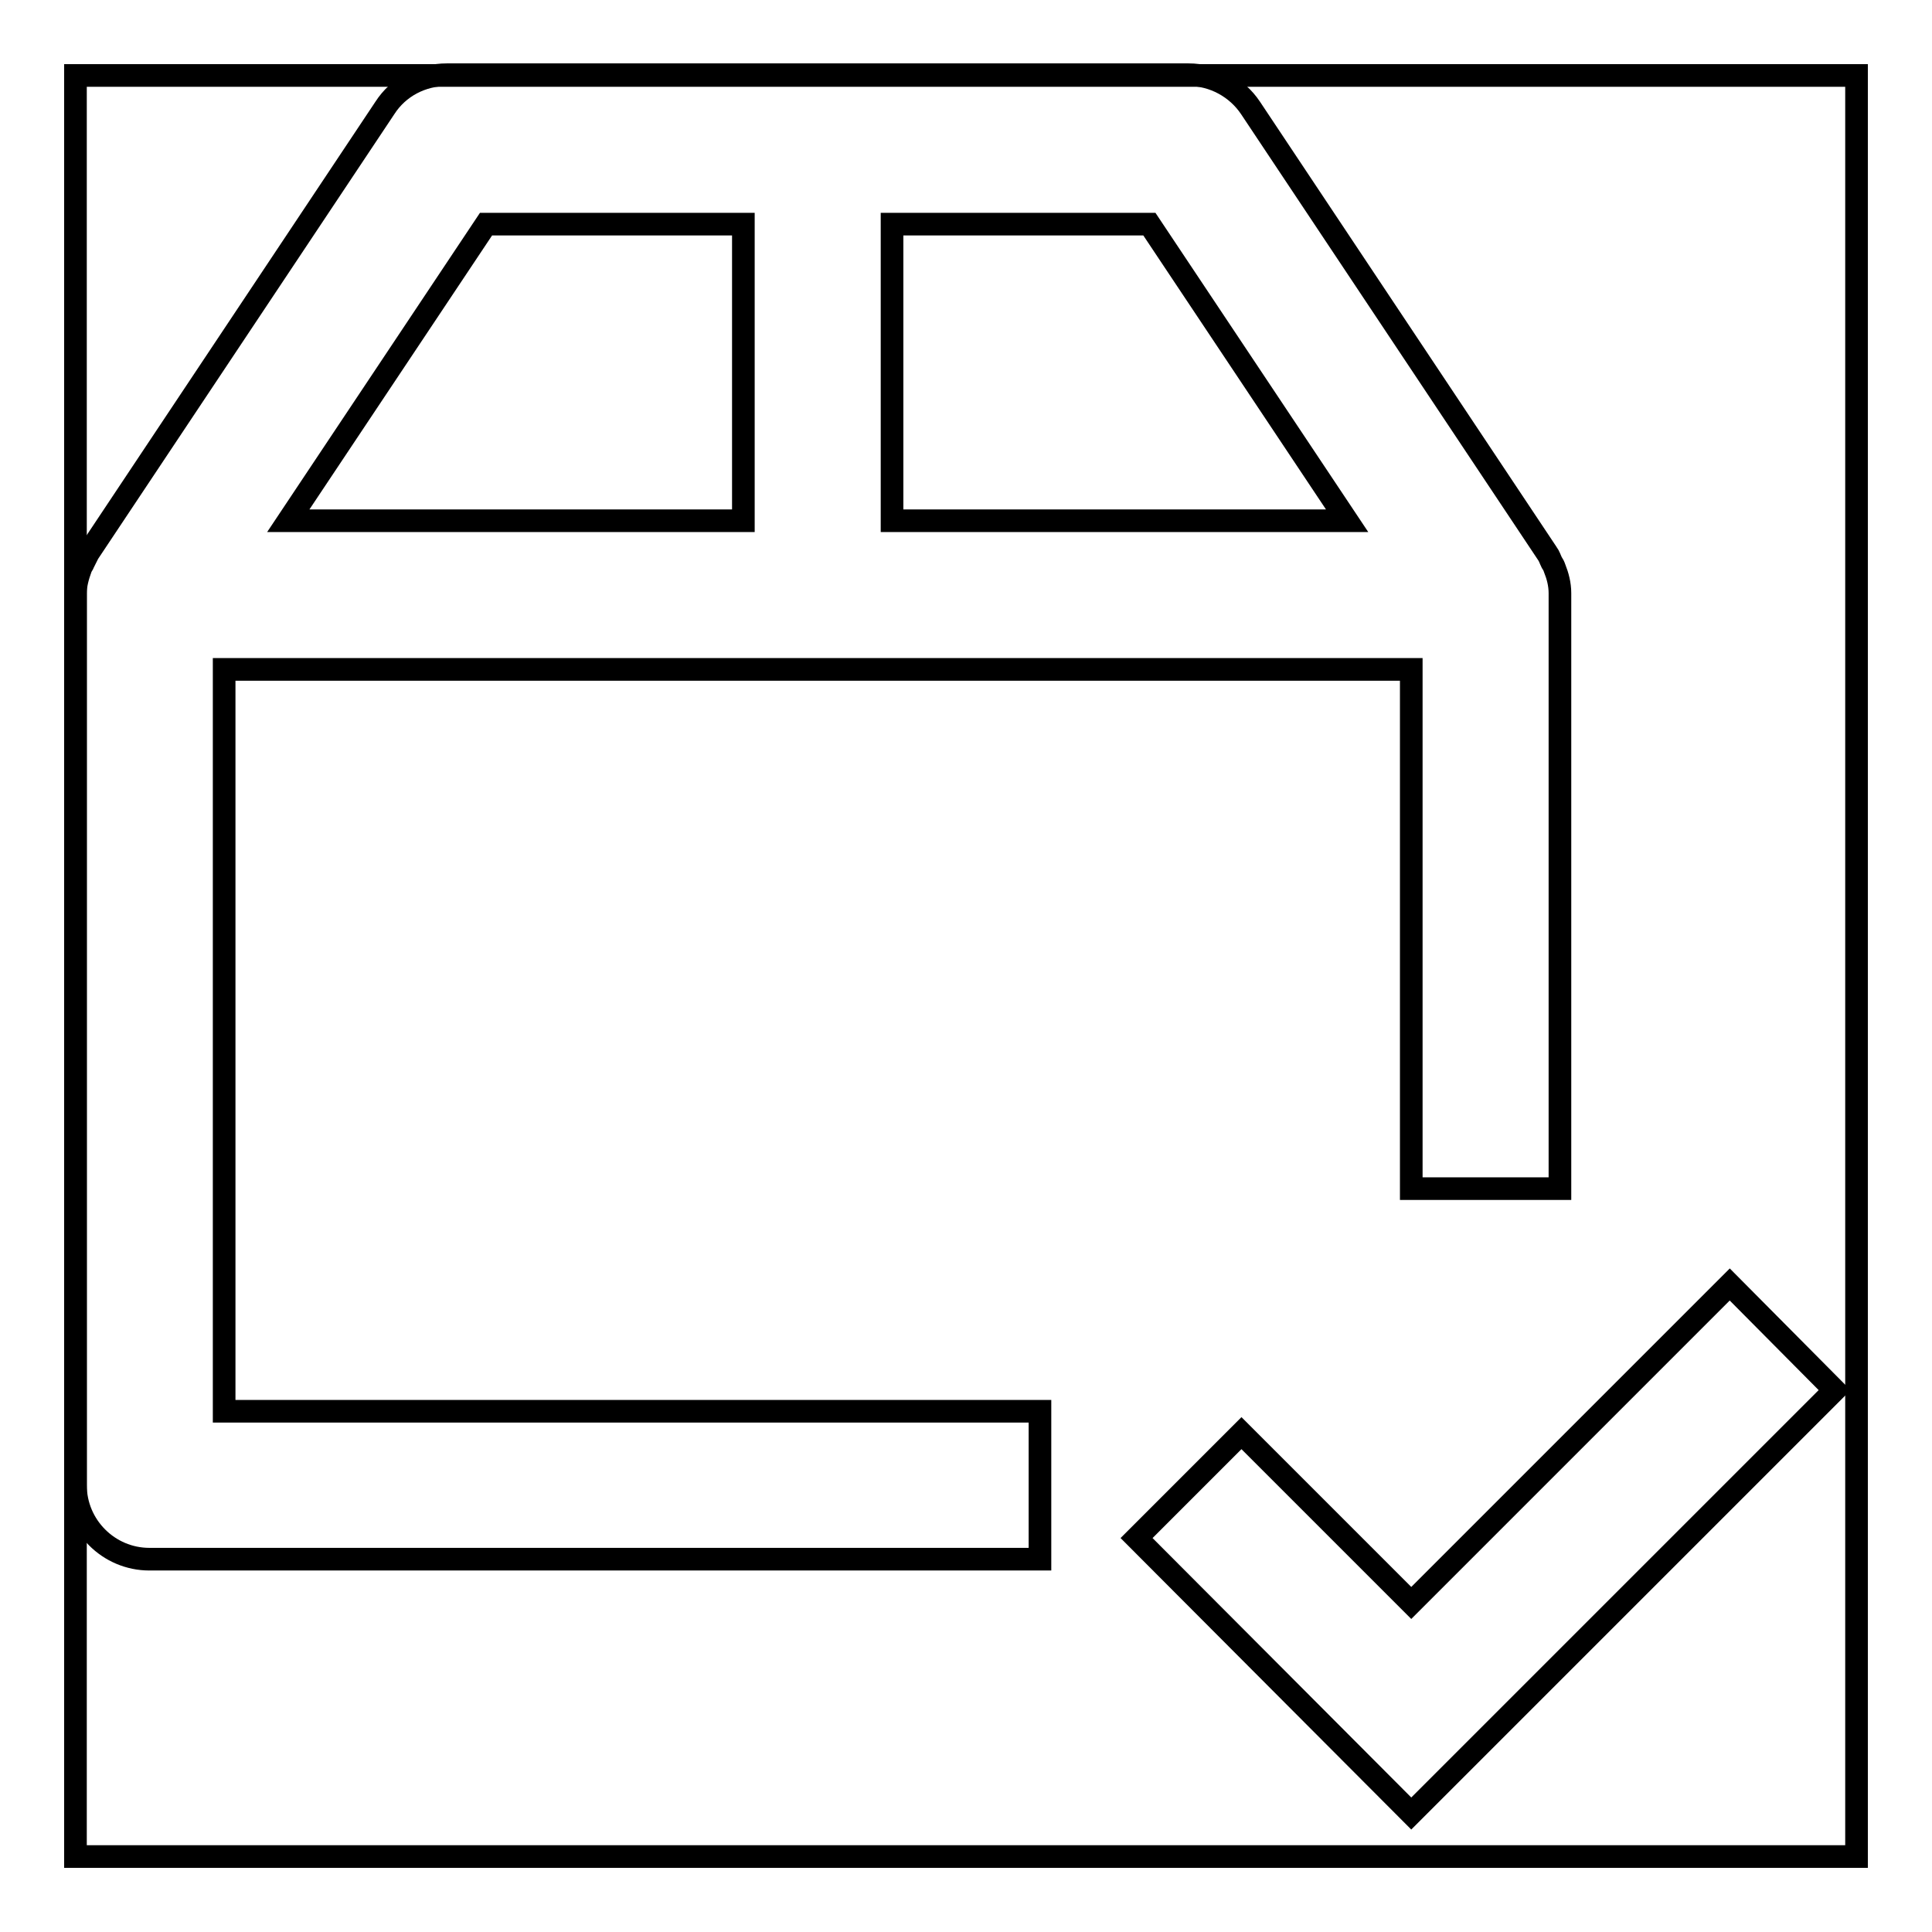 <?xml version="1.0" encoding="utf-8"?>
<!-- Svg Vector Icons : http://www.onlinewebfonts.com/icon -->
<!DOCTYPE svg PUBLIC "-//W3C//DTD SVG 1.1//EN" "http://www.w3.org/Graphics/SVG/1.1/DTD/svg11.dtd">
<svg version="1.1" xmlns="http://www.w3.org/2000/svg" xmlns:xlink="http://www.w3.org/1999/xlink" x="0px" y="0px" viewBox="0 0 256 256" enable-background="new 0 0 256 256" xml:space="preserve">
<g><g><path stroke-width="3" fill-opacity="0" stroke="#000000"  d="M10,10h236v236H10V10z"/><path stroke-width="3" fill-opacity="0" stroke="#000000"  d="M29.7,88.7H187v68.8h19.7V78.8c0-0.1,0-0.1,0-0.2c0-1.2-0.3-2.3-0.7-3.3c-0.1-0.3-0.2-0.5-0.4-0.8c-0.2-0.4-0.3-0.8-0.6-1.2l-39.3-59c-1.8-2.7-4.9-4.4-8.2-4.4H59.2c-3.3,0-6.4,1.6-8.2,4.4l-39.3,59c-0.2,0.4-0.4,0.8-0.6,1.2c-0.1,0.3-0.3,0.5-0.4,0.8c-0.4,1.1-0.7,2.2-0.7,3.3c0,0,0,0.1,0,0.2v118c0,5.4,4.4,9.8,9.8,9.8h118V187H29.7V88.7z M178.5,69h-60.3V29.7h34.1L178.5,69z M64.4,29.7h34.1V69H38.2L64.4,29.7z"/><path stroke-width="3" fill-opacity="0" stroke="#000000"  d="M229.2,170.2L187,212.4l-22.5-22.5l-13.9,13.9l36.4,36.5l56.1-56.1L229.2,170.2z"/></g></g>
</svg>